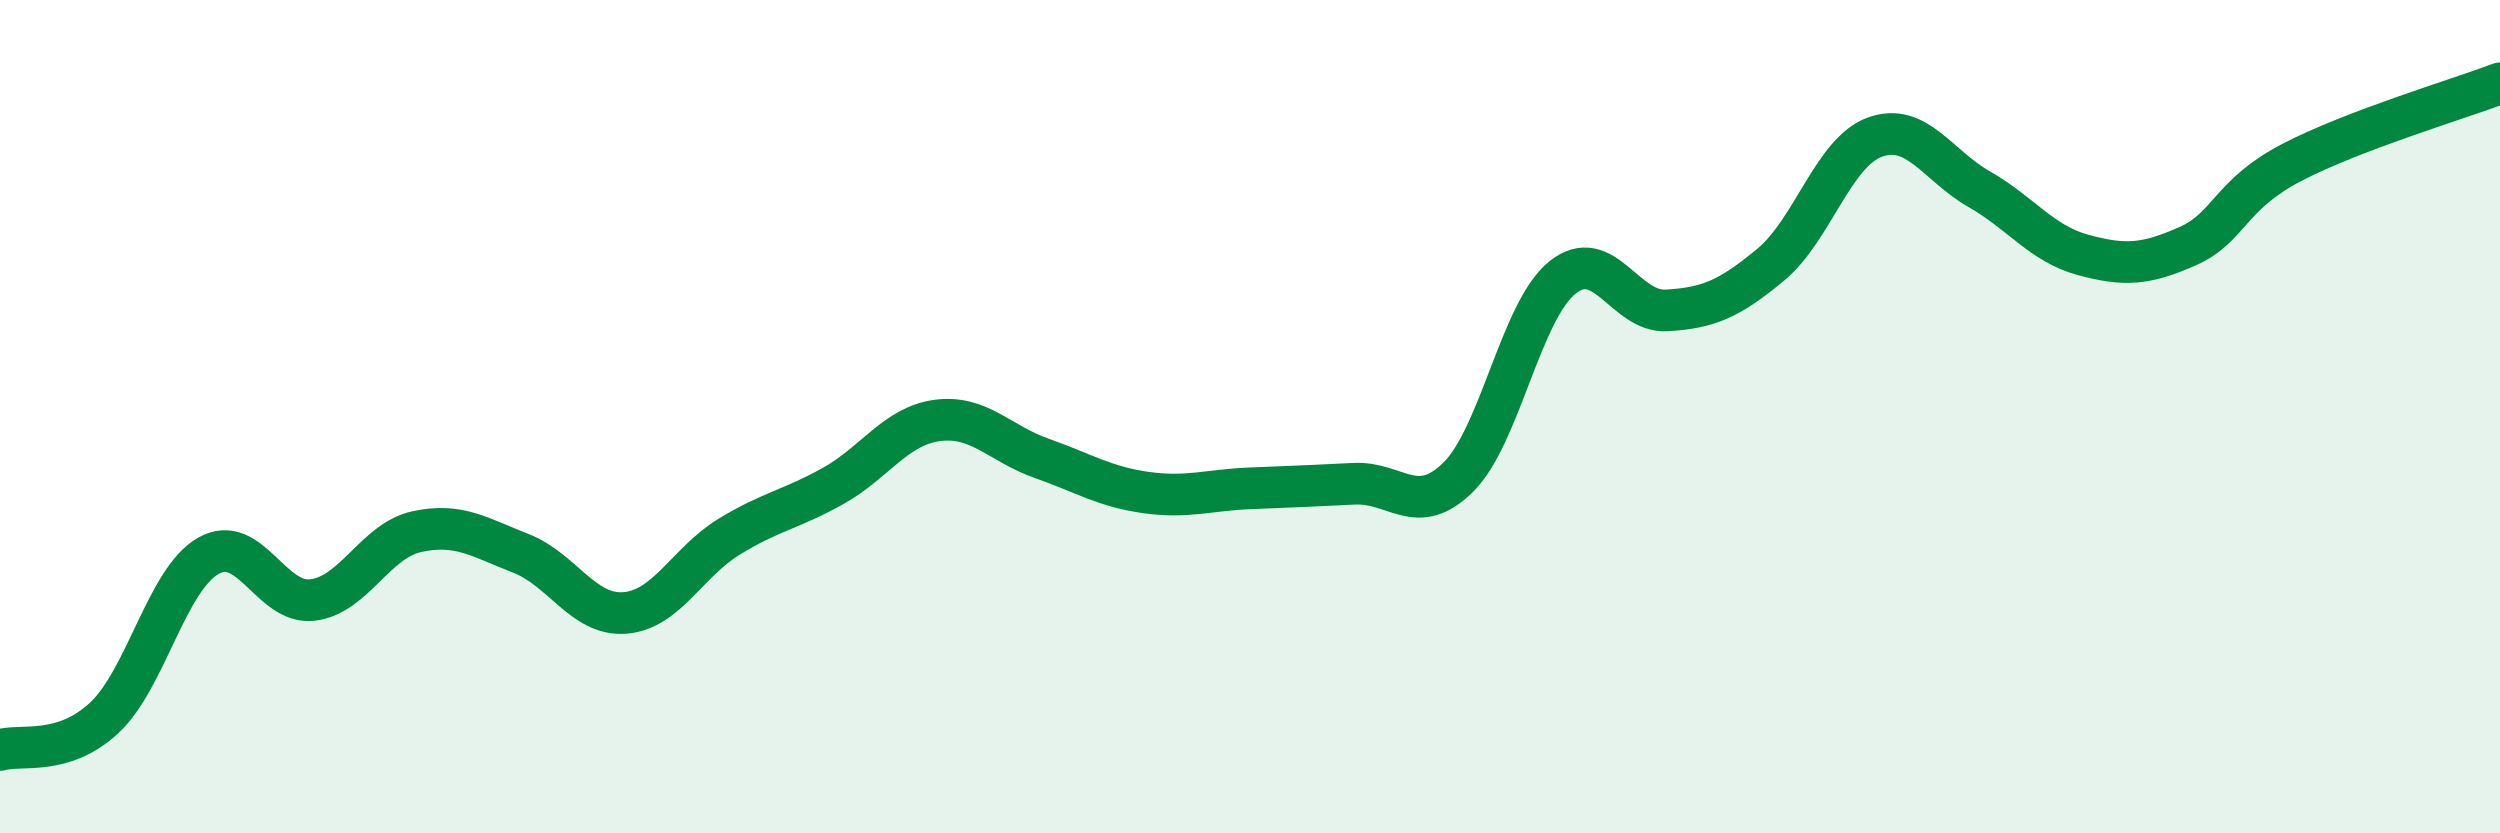 
    <svg width="60" height="20" viewBox="0 0 60 20" xmlns="http://www.w3.org/2000/svg">
      <path
        d="M 0,18 C 0.5,17.85 1.5,18.16 2.5,17.23 C 3.5,16.3 4,13.91 5,13.34 C 6,12.77 6.5,14.52 7.5,14.4 C 8.5,14.28 9,12.98 10,12.76 C 11,12.54 11.5,12.89 12.5,13.28 C 13.5,13.67 14,14.79 15,14.71 C 16,14.63 16.5,13.49 17.5,12.88 C 18.5,12.27 19,12.22 20,11.66 C 21,11.1 21.5,10.22 22.5,10.09 C 23.5,9.96 24,10.65 25,11 C 26,11.35 26.5,11.68 27.5,11.82 C 28.5,11.96 29,11.76 30,11.72 C 31,11.68 31.5,11.66 32.5,11.61 C 33.5,11.56 34,12.44 35,11.45 C 36,10.46 36.5,7.46 37.5,6.66 C 38.5,5.86 39,7.51 40,7.45 C 41,7.39 41.5,7.18 42.5,6.35 C 43.5,5.52 44,3.65 45,3.29 C 46,2.93 46.5,3.97 47.5,4.54 C 48.5,5.11 49,5.85 50,6.12 C 51,6.39 51.5,6.35 52.5,5.91 C 53.5,5.47 53.5,4.68 55,3.9 C 56.5,3.12 59,2.38 60,2L60 20L0 20Z"
        fill="#008740"
        opacity="0.1"
        stroke-linecap="round"
        stroke-linejoin="round"
      />
      <path
        d="M 0,18 C 0.5,17.85 1.5,18.16 2.5,17.23 C 3.5,16.3 4,13.91 5,13.34 C 6,12.77 6.5,14.52 7.5,14.4 C 8.5,14.28 9,12.98 10,12.76 C 11,12.54 11.5,12.89 12.5,13.28 C 13.5,13.67 14,14.79 15,14.71 C 16,14.63 16.5,13.49 17.5,12.88 C 18.5,12.27 19,12.22 20,11.66 C 21,11.1 21.5,10.22 22.5,10.09 C 23.5,9.96 24,10.65 25,11 C 26,11.35 26.5,11.68 27.5,11.82 C 28.5,11.96 29,11.76 30,11.72 C 31,11.68 31.5,11.66 32.5,11.61 C 33.5,11.56 34,12.44 35,11.45 C 36,10.46 36.5,7.46 37.5,6.66 C 38.5,5.86 39,7.51 40,7.45 C 41,7.39 41.5,7.18 42.5,6.35 C 43.5,5.52 44,3.65 45,3.29 C 46,2.93 46.5,3.97 47.5,4.54 C 48.5,5.11 49,5.85 50,6.12 C 51,6.39 51.5,6.35 52.5,5.91 C 53.5,5.47 53.5,4.68 55,3.9 C 56.5,3.12 59,2.38 60,2"
        stroke="#008740"
        stroke-width="1"
        fill="none"
        stroke-linecap="round"
        stroke-linejoin="round"
      />
    </svg>
  